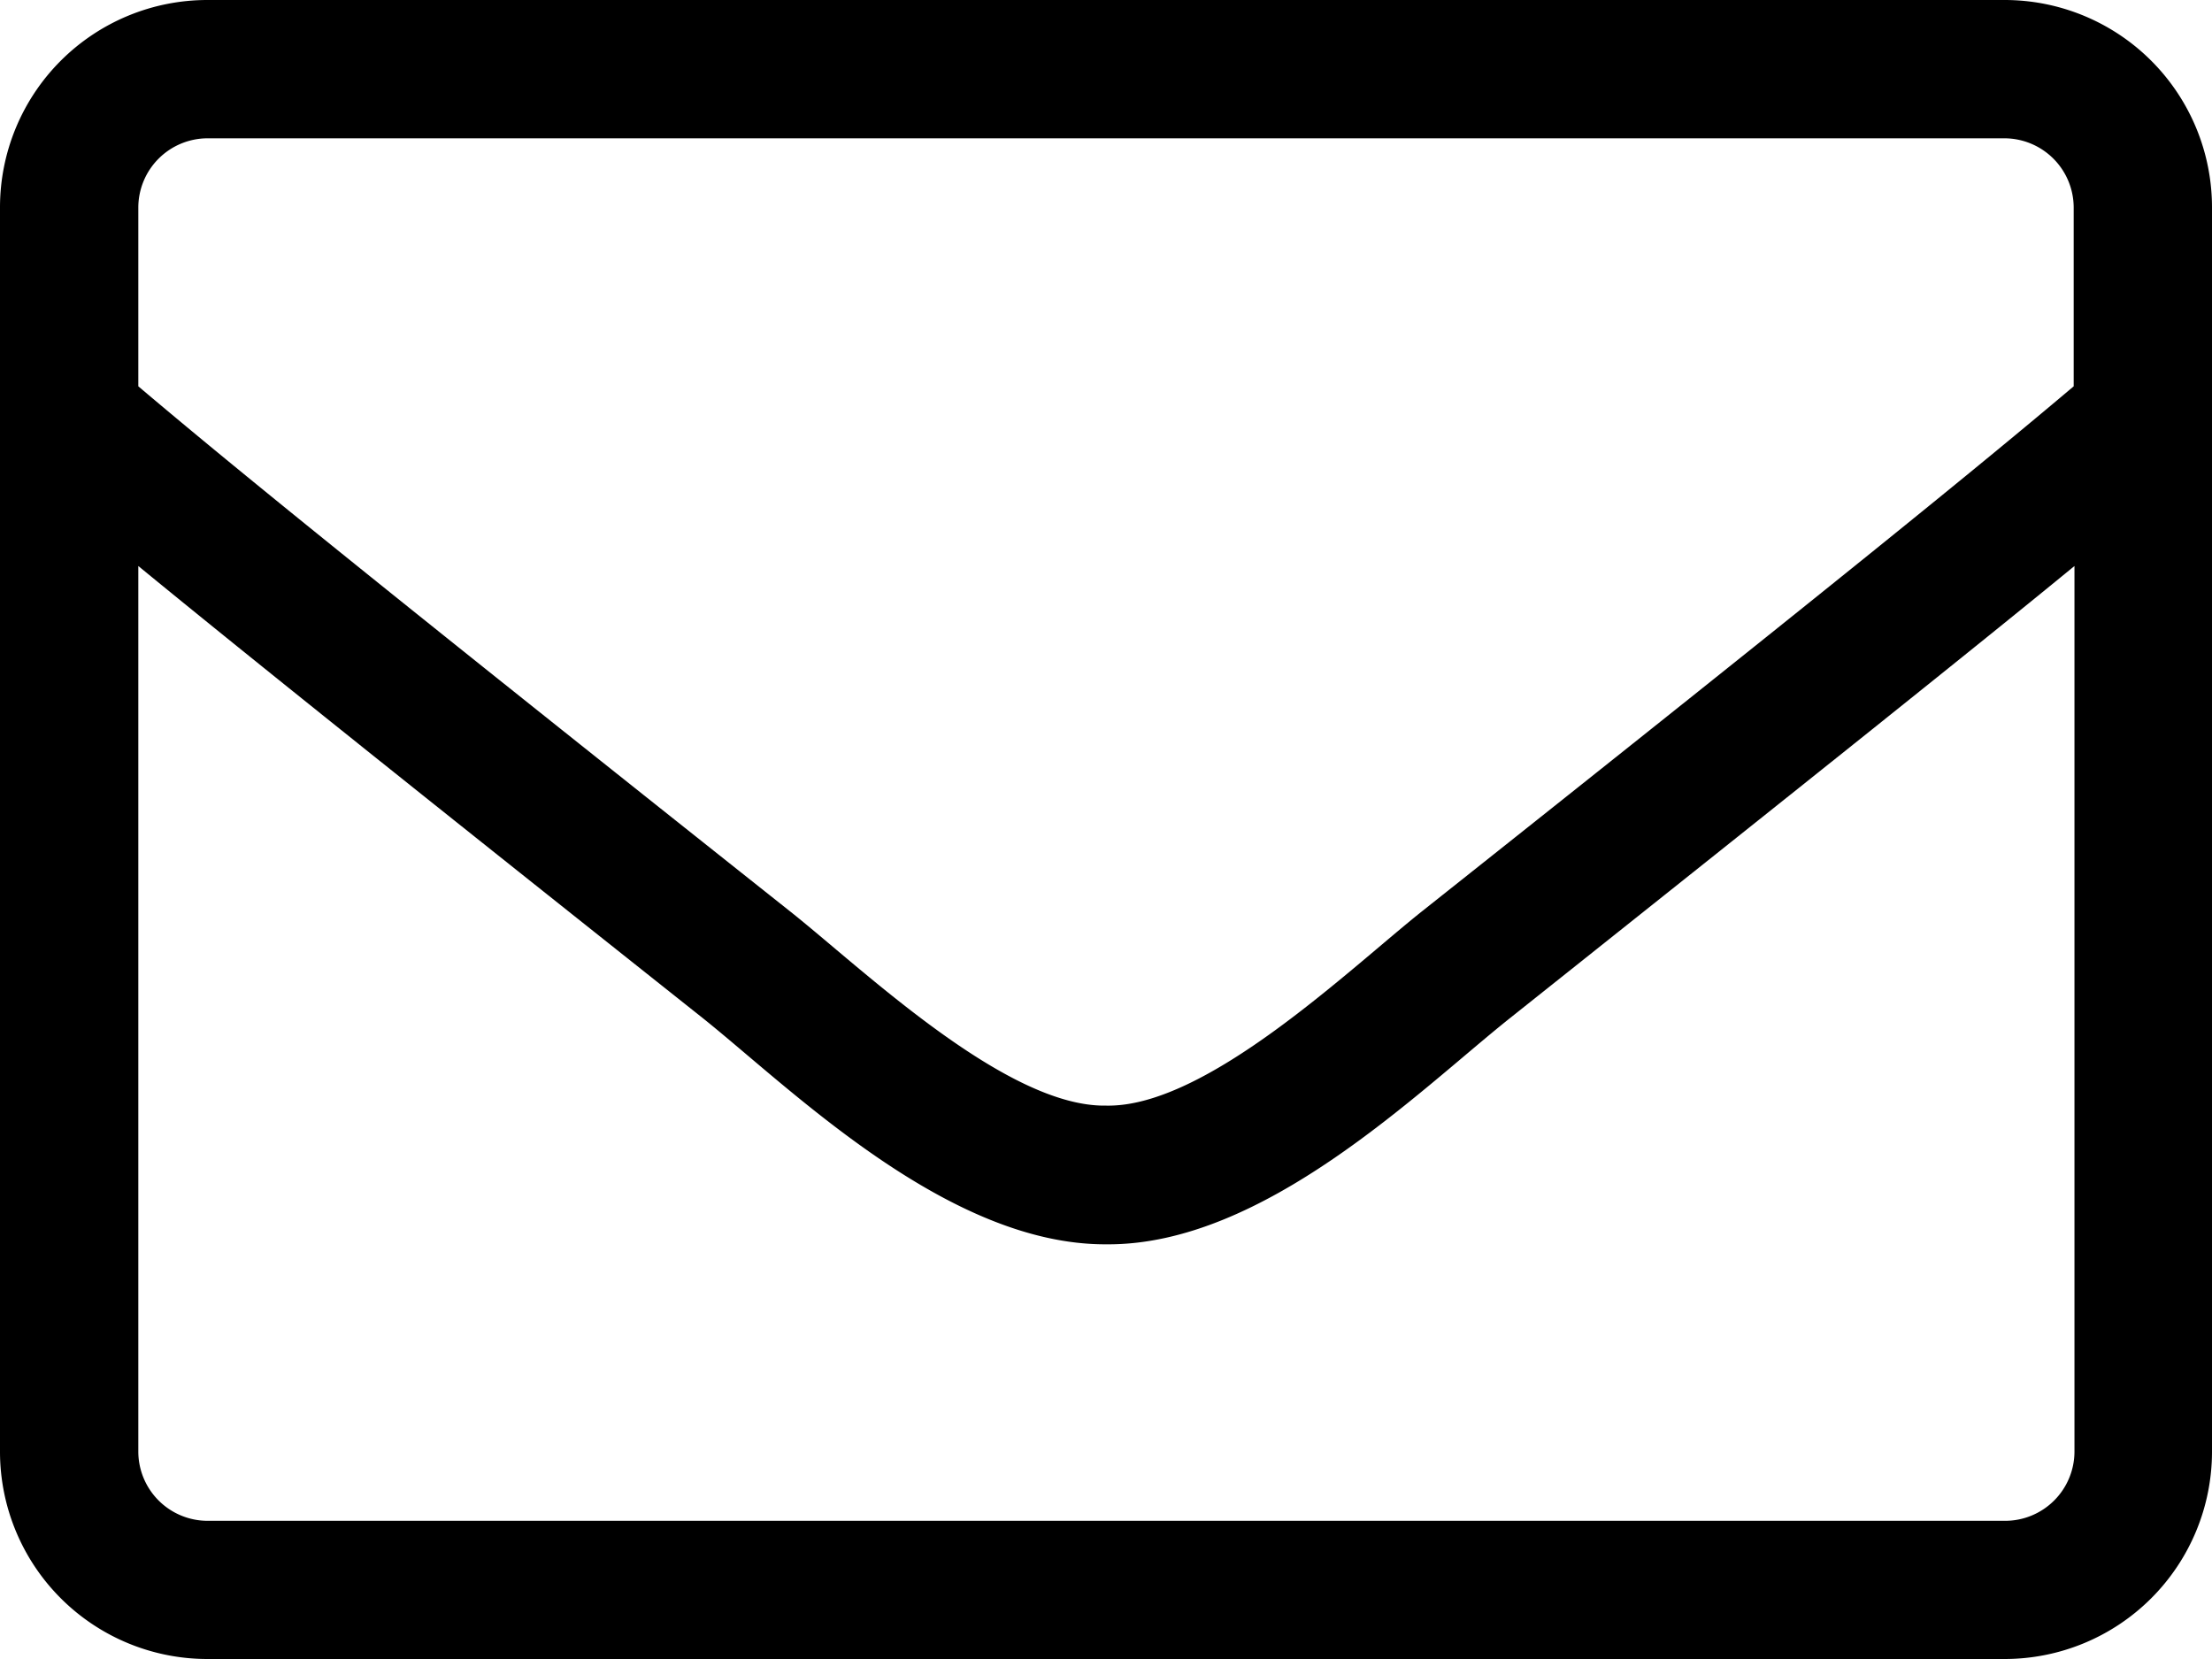 <svg xmlns="http://www.w3.org/2000/svg" width="17" height="12.75" viewBox="0 0 17 12.75">
  <path id="icon-mail" d="M15.406-12.75H1.594A1.594,1.594,0,0,0,0-11.156v9.563A1.594,1.594,0,0,0,1.594,0H15.406A1.594,1.594,0,0,0,17-1.594v-9.562A1.594,1.594,0,0,0,15.406-12.75ZM1.594-11.687H15.406a.533.533,0,0,1,.531.531v1.375c-.727.614-1.766,1.461-5,4.028-.561.445-1.667,1.517-2.437,1.5-.77.013-1.879-1.059-2.437-1.5-3.234-2.567-4.273-3.413-5-4.028v-1.375A.533.533,0,0,1,1.594-11.687ZM15.406-1.062H1.594a.533.533,0,0,1-.531-.531V-8.4c.757.621,1.952,1.58,4.34,3.476.681.545,1.883,1.743,3.1,1.737,1.209.01,2.4-1.179,3.1-1.737,2.387-1.9,3.583-2.855,4.34-3.476v6.807A.533.533,0,0,1,15.406-1.062Z" transform="translate(0 12.75)"/>
</svg>
